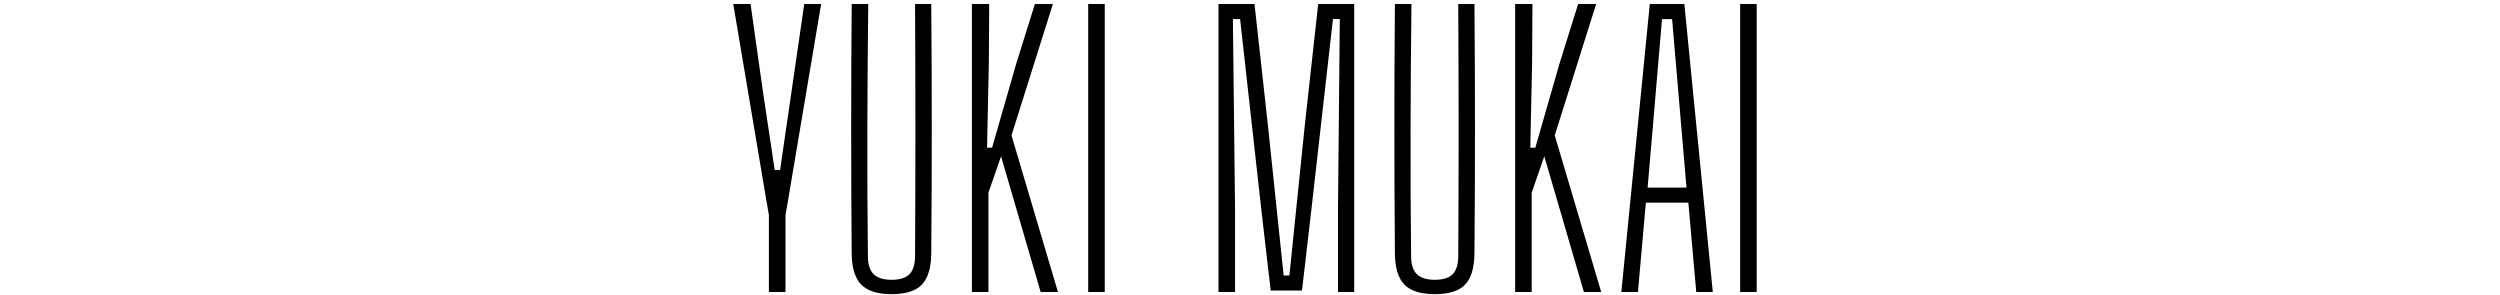 <?xml version="1.0" encoding="UTF-8"?>
<svg xmlns="http://www.w3.org/2000/svg" version="1.1" viewBox="0 0 500 59">
  <!-- Generator: Adobe Illustrator 28.6.0, SVG Export Plug-In . SVG Version: 1.2.0 Build 709)  -->
  <g>
    <g id="_レイヤー_1" data-name="レイヤー_1">
      <g>
        <path d="M153.78,58.4v-15.41l-.43-2.45L146.65.8h3.46l2.38,16.85,2.45,16.34h1.08l2.38-16.34,2.45-16.85h3.38l-6.7,39.74-.43,2.45v15.41h-3.31Z"/>
        <path d="M178.33,58.83c-2.78,0-4.8-.62-6.05-1.87-1.25-1.25-1.9-3.31-1.94-6.19-.14-16.66-.14-33.31,0-49.97h3.31c-.1,8.35-.16,16.75-.18,25.2-.02,8.45.01,16.85.11,25.2,0,1.68.38,2.89,1.15,3.64.77.74,1.97,1.12,3.6,1.12s2.82-.37,3.56-1.12c.74-.74,1.12-1.96,1.12-3.64.05-8.35.07-16.75.07-25.2s-.02-16.85-.07-25.2h3.24c.14,16.66.14,33.31,0,49.97-.05,2.88-.68,4.94-1.91,6.19-1.22,1.25-3.23,1.87-6.01,1.87Z"/>
        <path d="M194.38,58.4V.8h3.46l-.07,11.74-.36,16.99h1.01l4.82-16.78,3.74-11.95h3.6l-8.28,26.28,9.29,31.32h-3.46l-7.92-27.14-2.52,7.27v19.87h-3.31Z"/>
        <path d="M217.64,58.4V.8h3.31v57.6h-3.31Z"/>
        <path d="M243.7,58.4V.8h7.2l2.66,24.05,3.17,30.24h1.15l3.1-30.24,2.66-24.05h7.2v57.6h-3.24v-16.92l.36-37.66h-1.37l-4.32,38.16-1.87,16.13h-6.26l-1.87-16.13-4.25-38.16h-1.44l.43,38.09v16.49h-3.31Z"/>
        <path d="M286.97,58.83c-2.78,0-4.8-.62-6.05-1.87-1.25-1.25-1.9-3.31-1.94-6.19-.14-16.66-.14-33.31,0-49.97h3.31c-.1,8.35-.16,16.75-.18,25.2-.02,8.45.01,16.85.11,25.2,0,1.68.38,2.89,1.15,3.64.77.74,1.97,1.12,3.6,1.12s2.82-.37,3.56-1.12c.74-.74,1.12-1.96,1.12-3.64.05-8.35.07-16.75.07-25.2s-.02-16.85-.07-25.2h3.24c.14,16.66.14,33.31,0,49.97-.05,2.88-.68,4.94-1.91,6.19-1.22,1.25-3.23,1.87-6.01,1.87Z"/>
        <path d="M303.03,58.4V.8h3.46l-.07,11.74-.36,16.99h1.01l4.82-16.78,3.74-11.95h3.6l-8.28,26.28,9.29,31.32h-3.46l-7.92-27.14-2.52,7.27v19.87h-3.31Z"/>
        <path d="M324.27,58.4l5.69-57.6h6.91l5.69,57.6h-3.31l-1.58-17.86h-8.5l-1.58,17.86h-3.31ZM329.52,37.52h7.78l-1.08-12.6-1.8-21.1h-2.02l-1.8,21.17-1.08,12.53Z"/>
        <path d="M348.03,58.4V.8h3.31v57.6h-3.31Z"/>
      </g>
    </g>
  </g>
</svg>